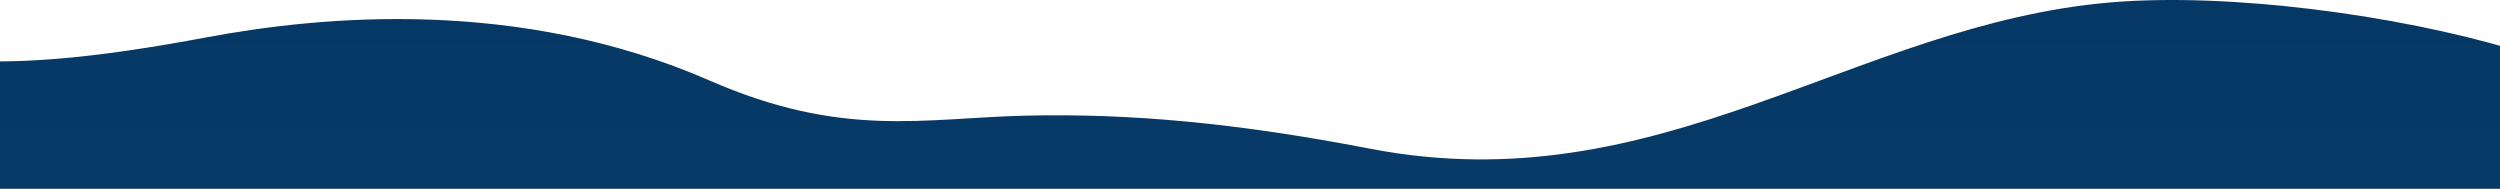 <svg xmlns="http://www.w3.org/2000/svg" xmlns:xlink="http://www.w3.org/1999/xlink" width="1920" height="145" viewBox="0 0 1920 145"><defs><style>.cls-1{fill:url(#Dégradé_sans_nom_25);}</style><linearGradient id="Dégradé_sans_nom_25" x1="957" y1="1384.72" x2="957" gradientUnits="userSpaceOnUse"><stop offset="0" stop-color="#4bacae"/><stop offset="0.09" stop-color="#3e96a0"/><stop offset="0.26" stop-color="#2a748b"/><stop offset="0.44" stop-color="#1a5a7b"/><stop offset="0.62" stop-color="#0f476f"/><stop offset="0.8" stop-color="#083c68"/><stop offset="1" stop-color="#063866"/></linearGradient></defs><g id="wave-grad-bleu-dark"><path class="cls-1" d="M-27,47.5l3,1332,15.15,1.77,1938,3.45,8.85-.22,3-1342-8.26-3.63c-.9-.27-1.79-.55-2.72-.82-90-26.83-218.55-43.86-309-36.21-196.48,16.63-345.8,155.34-568.75,112.37C948.61,94.23,867.11,87,788.05,88.81s-140.61,17.78-243.2-27C398.76-1.95,247.67,12,158.56,28.7,75.87,44.19,28.67,47.51-10.41,47.19Z"/></g></svg>